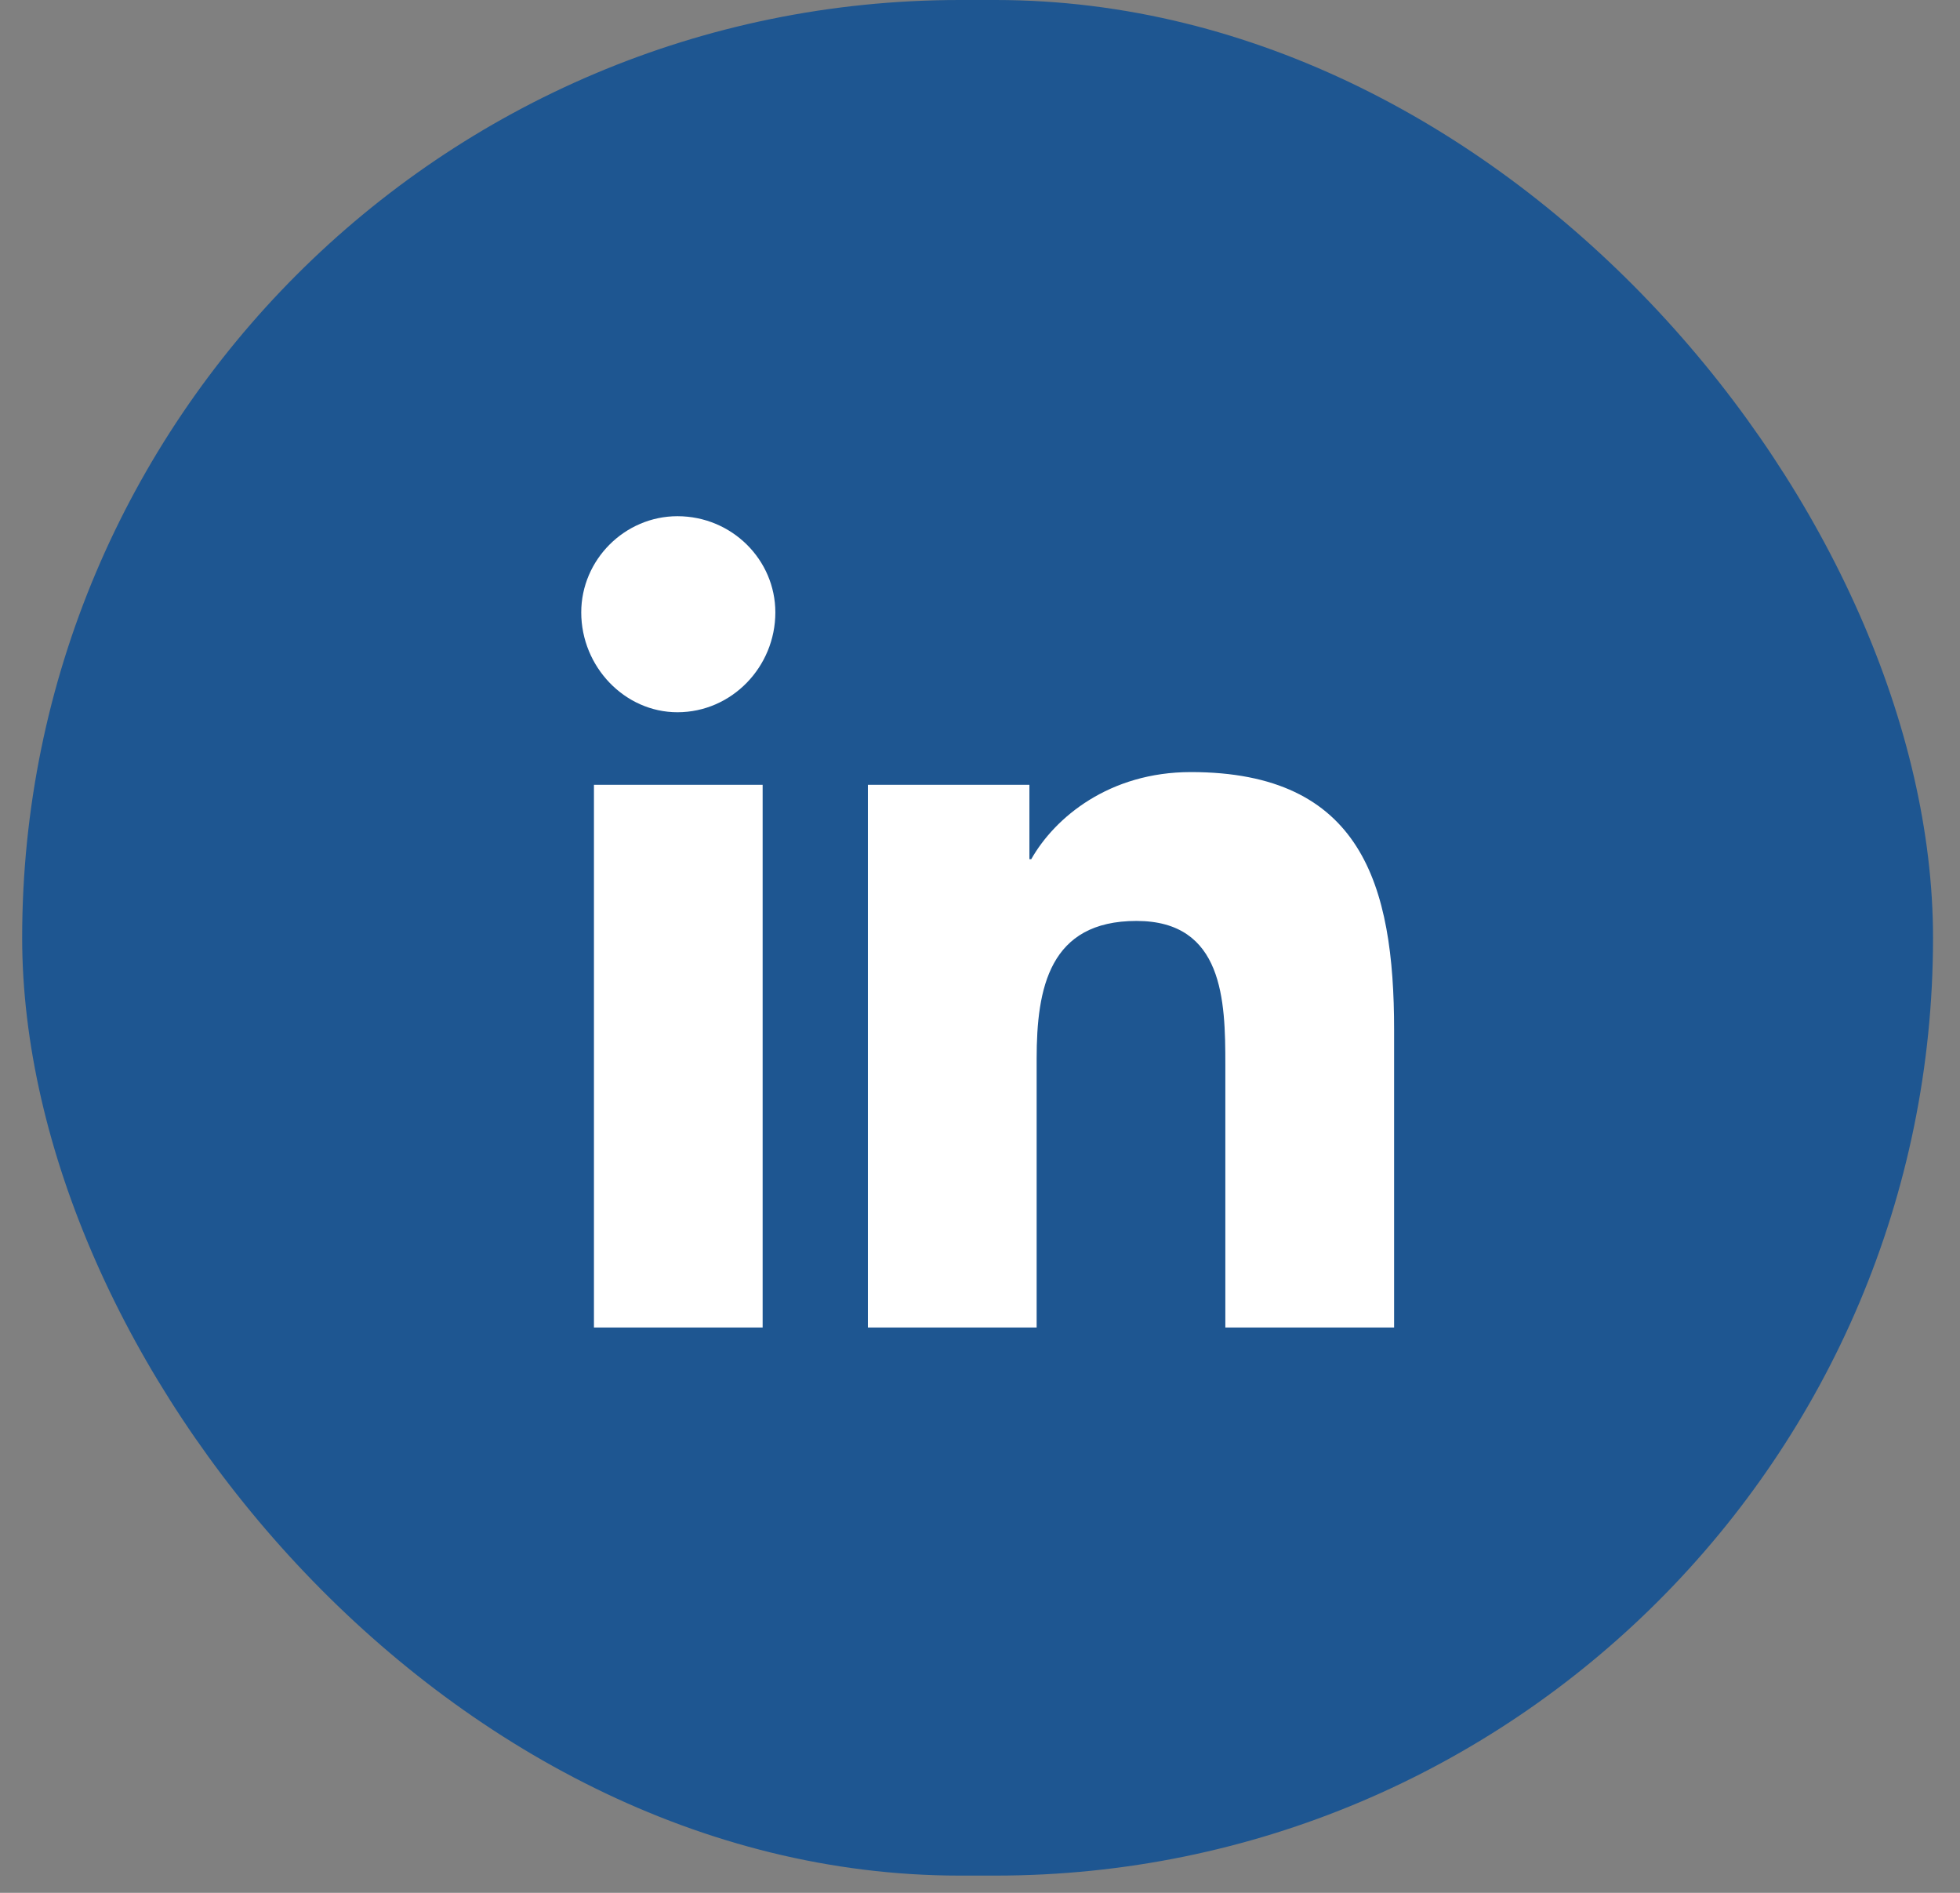 <svg width="29" height="28" viewBox="0 0 29 28" fill="none" xmlns="http://www.w3.org/2000/svg">
<rect x="0" y="0" width="29" height="28" fill="#808080" stroke="none"/>
<rect x="0.328" width="28.273" height="27.745" rx="13.873" fill="#1E5691"/>
<path d="M11.284 19.637H8.788V11.609H11.284V19.637ZM10.023 10.536C9.244 10.536 8.6 9.864 8.6 9.059C8.6 8.28 9.244 7.636 10.023 7.636C10.828 7.636 11.472 8.28 11.472 9.059C11.472 9.864 10.828 10.536 10.023 10.536ZM20.6 19.637H18.13V15.744C18.13 14.804 18.103 13.623 16.815 13.623C15.526 13.623 15.338 14.616 15.338 15.663V19.637H12.841V11.609H15.231V12.71H15.258C15.607 12.093 16.412 11.421 17.62 11.421C20.144 11.421 20.627 13.086 20.627 15.234V19.637H20.6Z" fill="white"/>
</svg>
